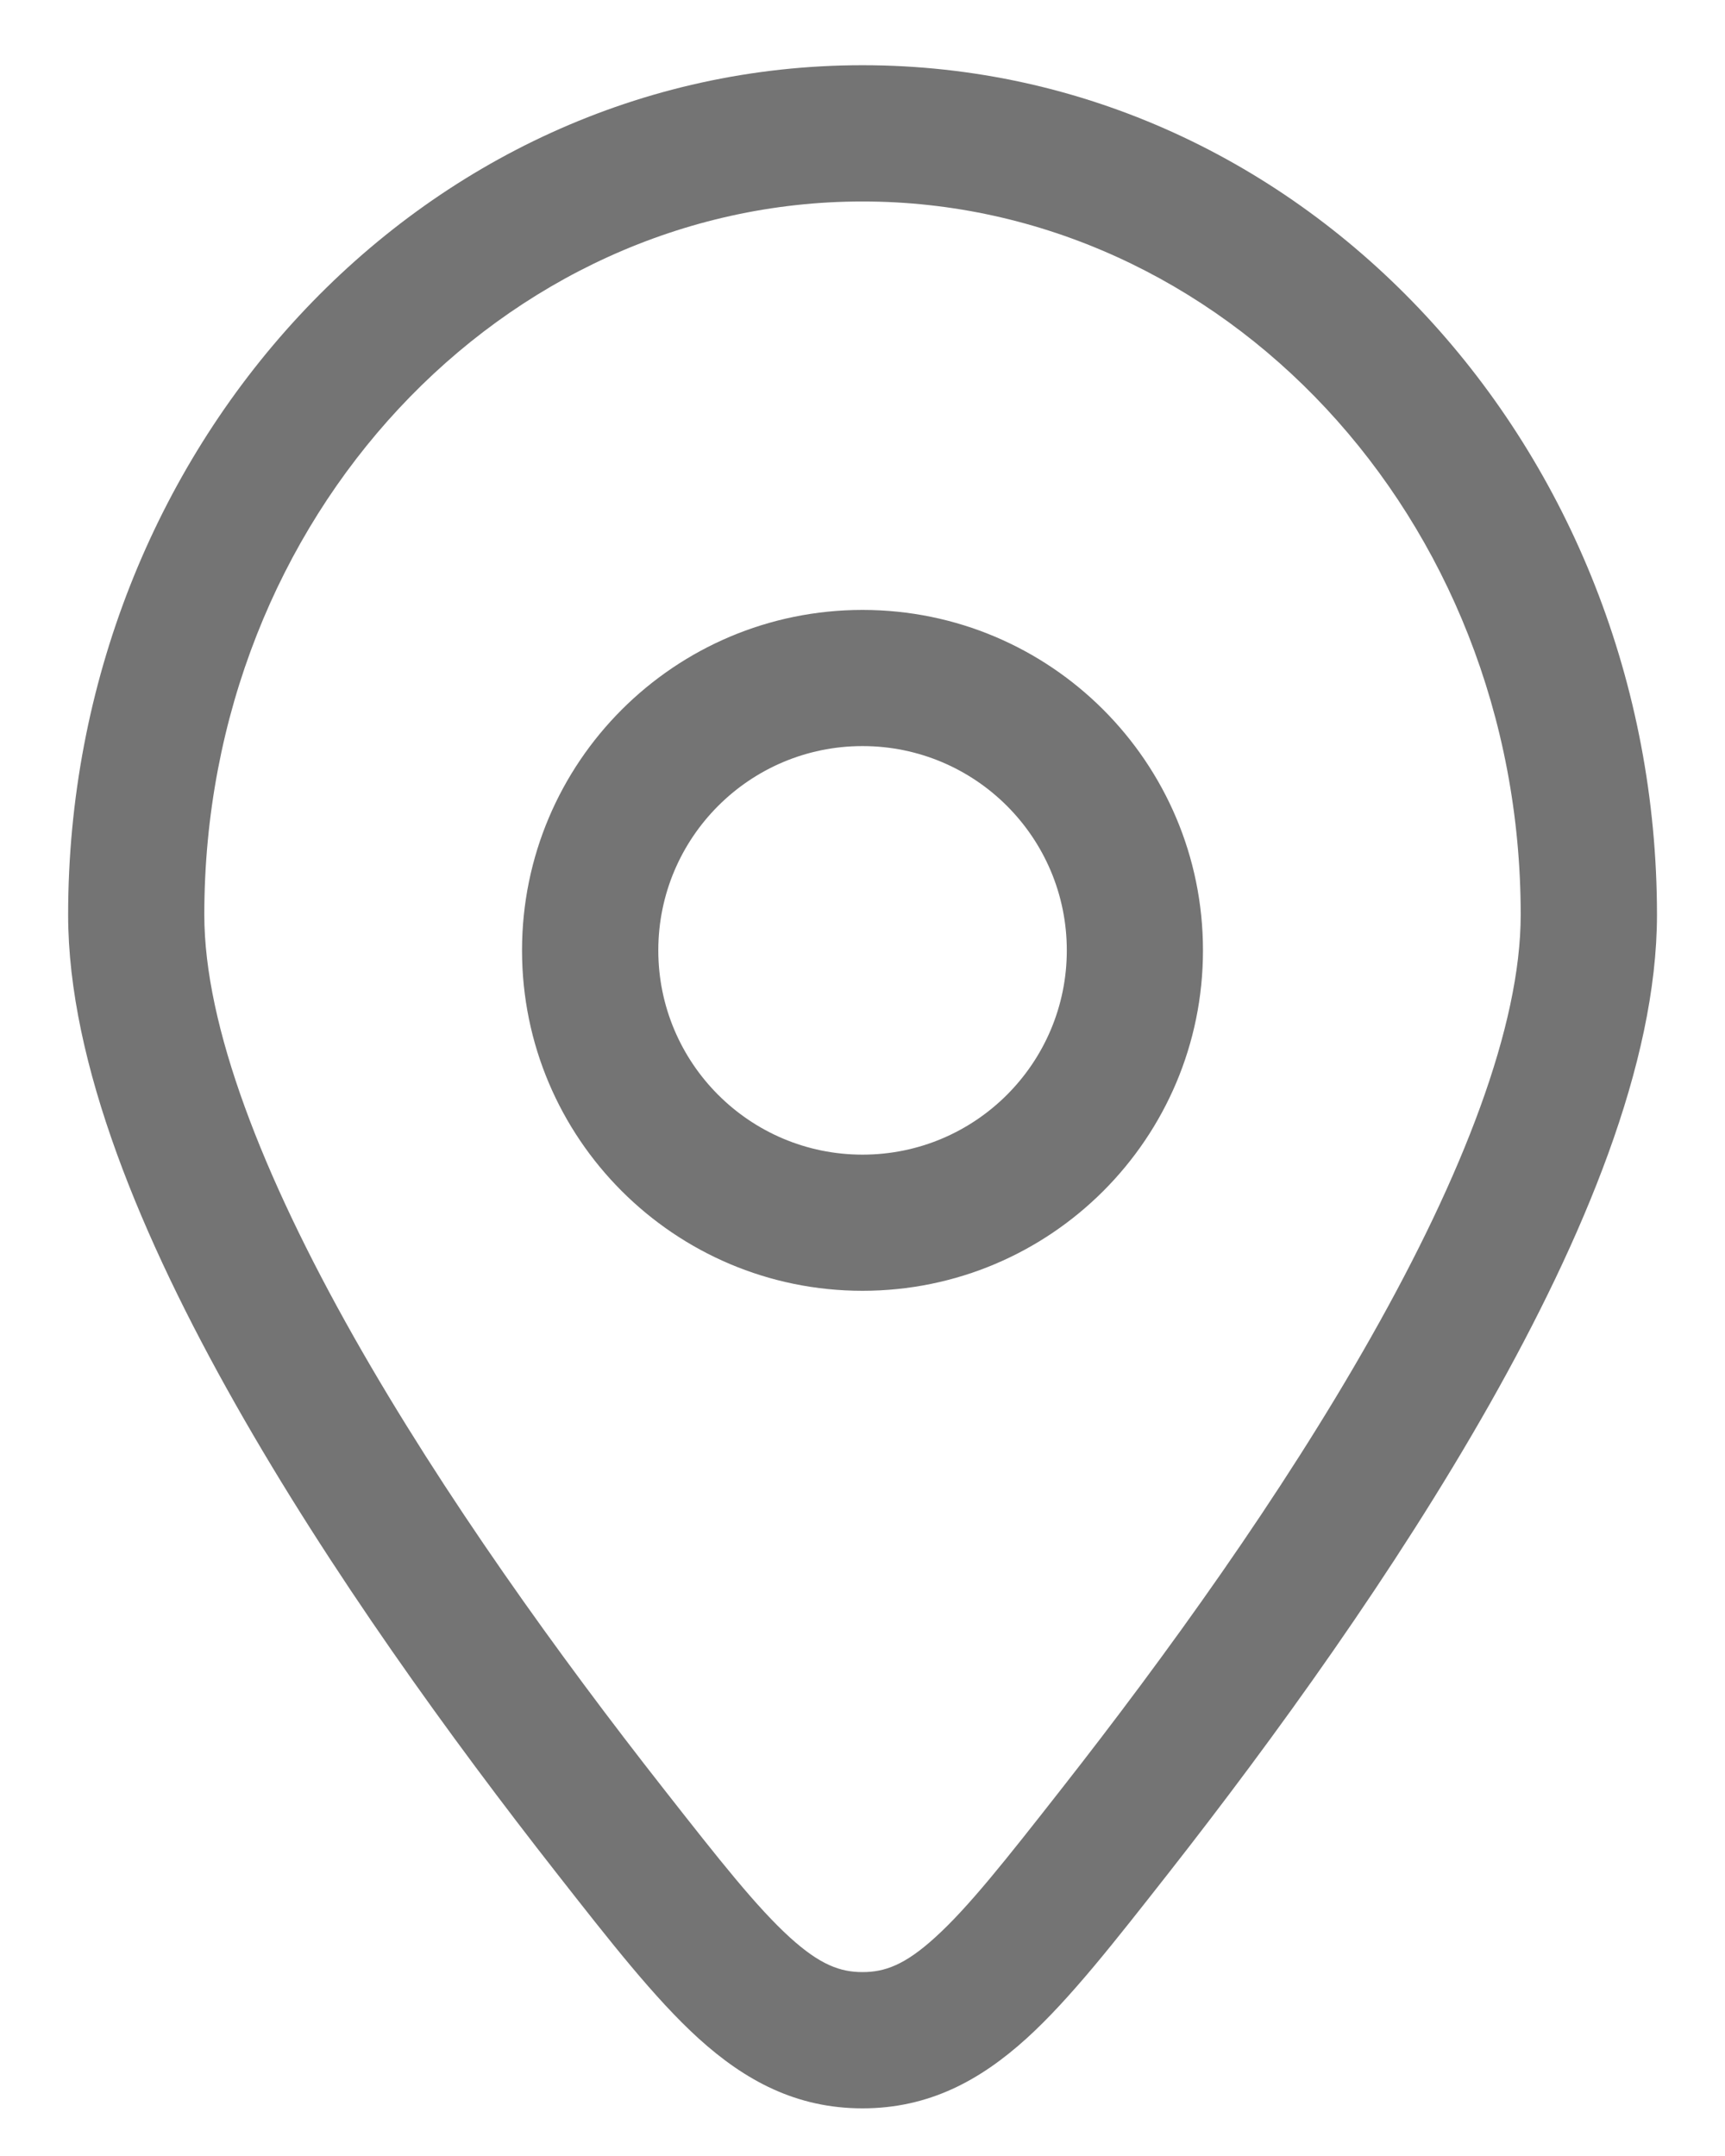 <svg width="16" height="20" viewBox="0 0 16 20" fill="none" xmlns="http://www.w3.org/2000/svg">
<g id="Location">
<path id="Vector" d="M10.342 16.985L9.845 16.595L10.342 16.985ZM5.659 16.985L5.162 17.375L5.659 16.985ZM8 18.926V18.294V18.926ZM14.105 8.486C14.105 9.519 13.567 10.901 12.719 12.4C11.886 13.874 10.808 15.367 9.845 16.595L10.839 17.375C11.821 16.122 12.941 14.573 13.819 13.022C14.682 11.495 15.369 9.868 15.369 8.486H14.105ZM6.156 16.595C5.192 15.367 4.115 13.874 3.281 12.4C2.434 10.901 1.895 9.519 1.895 8.486H0.632C0.632 9.868 1.318 11.495 2.182 13.022C3.059 14.573 4.18 16.122 5.162 17.375L6.156 16.595ZM1.895 8.486C1.895 4.787 4.671 1.869 8 1.869V0.605C3.888 0.605 0.632 4.178 0.632 8.486H1.895ZM8 1.869C11.329 1.869 14.105 4.787 14.105 8.486H15.369C15.369 4.178 12.113 0.605 8 0.605V1.869ZM9.845 16.595C9.324 17.26 8.981 17.694 8.673 17.973C8.393 18.228 8.206 18.294 8 18.294V19.558C8.614 19.558 9.091 19.3 9.523 18.908C9.928 18.54 10.345 18.004 10.839 17.375L9.845 16.595ZM5.162 17.375C5.655 18.004 6.073 18.54 6.478 18.908C6.91 19.3 7.386 19.558 8 19.558V18.294C7.795 18.294 7.608 18.228 7.327 17.973C7.02 17.694 6.677 17.26 6.156 16.595L5.162 17.375ZM4.842 8.816C4.842 10.56 6.256 11.974 8 11.974V10.711C6.954 10.711 6.106 9.862 6.106 8.816H4.842ZM8 11.974C9.744 11.974 11.158 10.56 11.158 8.816H9.895C9.895 9.862 9.047 10.711 8 10.711V11.974ZM11.158 8.816C11.158 7.072 9.744 5.658 8 5.658V6.921C9.047 6.921 9.895 7.77 9.895 8.816H11.158ZM8 5.658C6.256 5.658 4.842 7.072 4.842 8.816H6.106C6.106 7.77 6.954 6.921 8 6.921V5.658Z" fill="#747474"/>
</g>
</svg>
